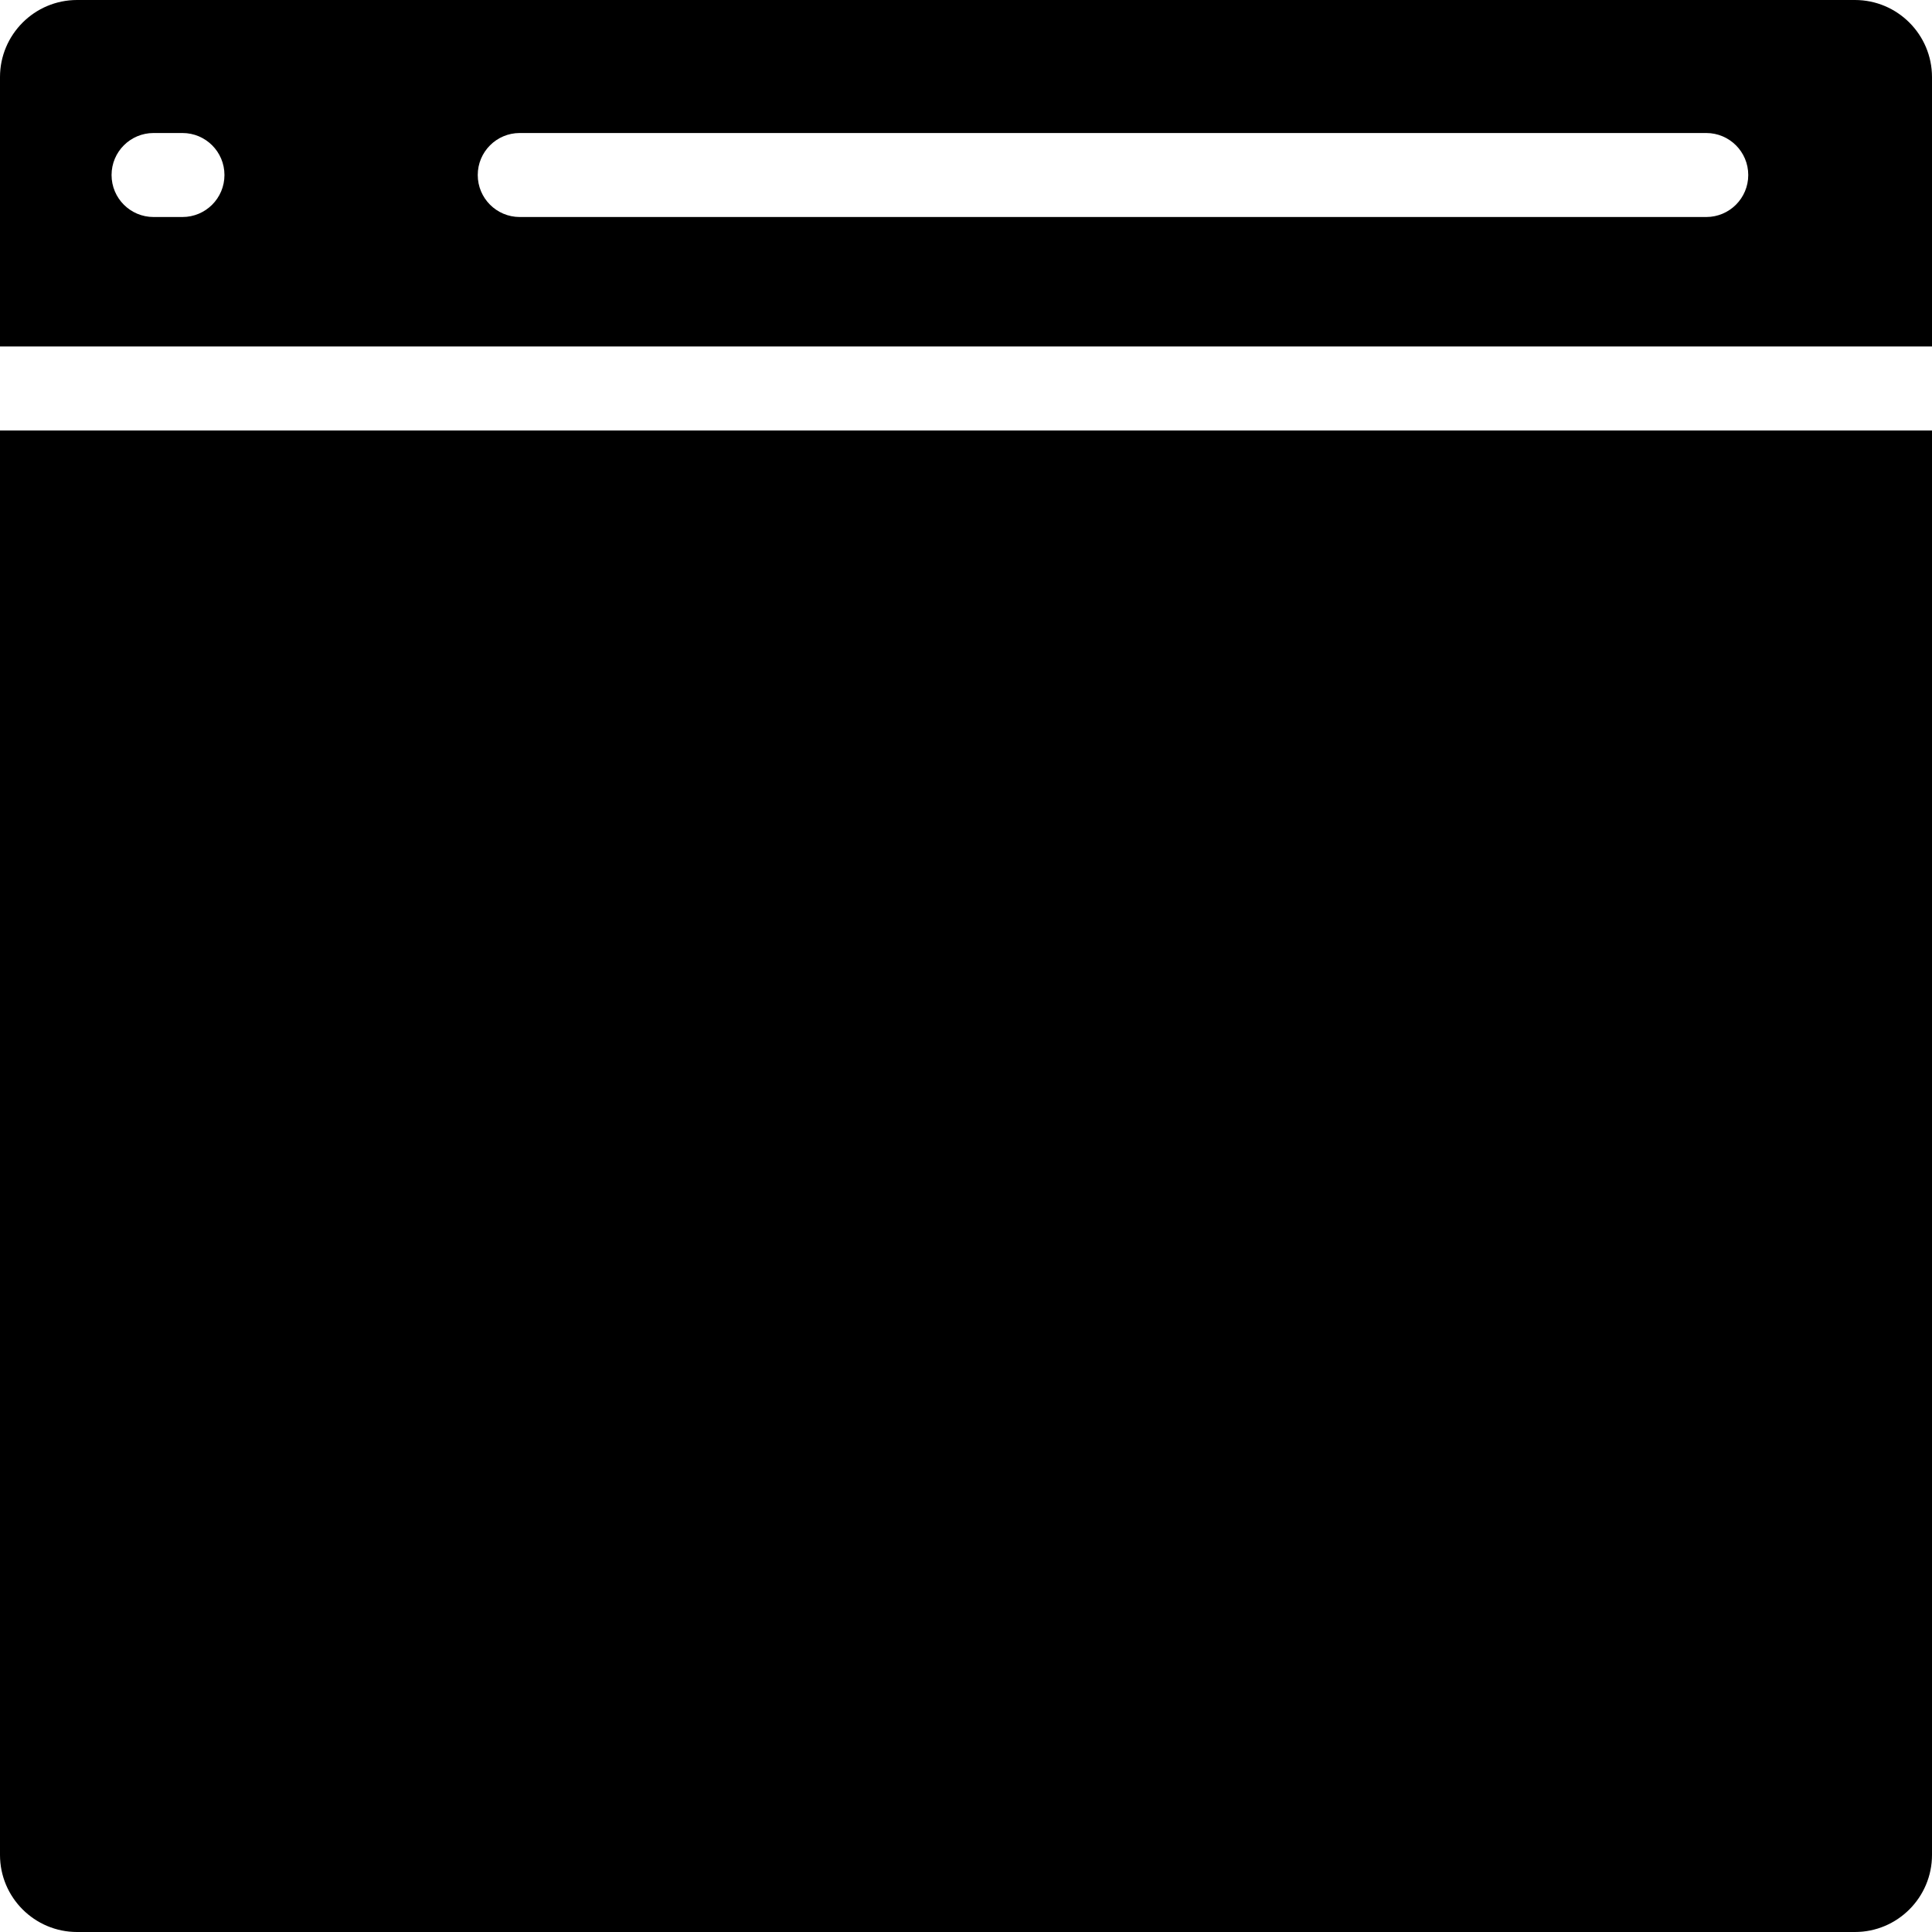 <?xml version="1.0" encoding="iso-8859-1"?>
<!-- Generator: Adobe Illustrator 16.0.0, SVG Export Plug-In . SVG Version: 6.00 Build 0)  -->
<!DOCTYPE svg PUBLIC "-//W3C//DTD SVG 1.1//EN" "http://www.w3.org/Graphics/SVG/1.1/DTD/svg11.dtd">
<svg version="1.1" id="Capa_1" xmlns="http://www.w3.org/2000/svg" xmlns:xlink="http://www.w3.org/1999/xlink" x="0px" y="0px"
	 width="282.85px" height="282.85px" viewBox="0 0 282.85 282.85" style="enable-background:new 0 0 282.85 282.85;"
	 xml:space="preserve">
<g>
	<g>
		<path d="M271.567,282.85H11.283C5.062,282.85,0,277.794,0,271.566V63.026h282.85v208.54
			C282.85,277.788,277.793,282.85,271.567,282.85z"/>
		<path d="M271.567,0H11.283C5.062,0,0,5.065,0,11.289v39.439h282.85V11.289C282.85,5.065,277.793,0,271.567,0z M26.712,31.771
			h-4.23c-3.401,0-6.149-2.75-6.149-6.149c0-3.396,2.748-6.149,6.149-6.149h4.23c3.398,0,6.149,2.753,6.149,6.149
			C32.861,29.016,30.111,31.771,26.712,31.771z M249.799,31.771H76.093c-3.399,0-6.149-2.75-6.149-6.149c0-3.396,2.75-6.149,6.149-6.149h173.707
			c3.398,0,6.149,2.753,6.149,6.149C255.949,29.016,253.198,31.771,249.799,31.771z"/>
	</g>
</g>
<g>
</g>
<g>
</g>
<g>
</g>
<g>
</g>
<g>
</g>
<g>
</g>
<g>
</g>
<g>
</g>
<g>
</g>
<g>
</g>
<g>
</g>
<g>
</g>
<g>
</g>
<g>
</g>
<g>
</g>
</svg>
